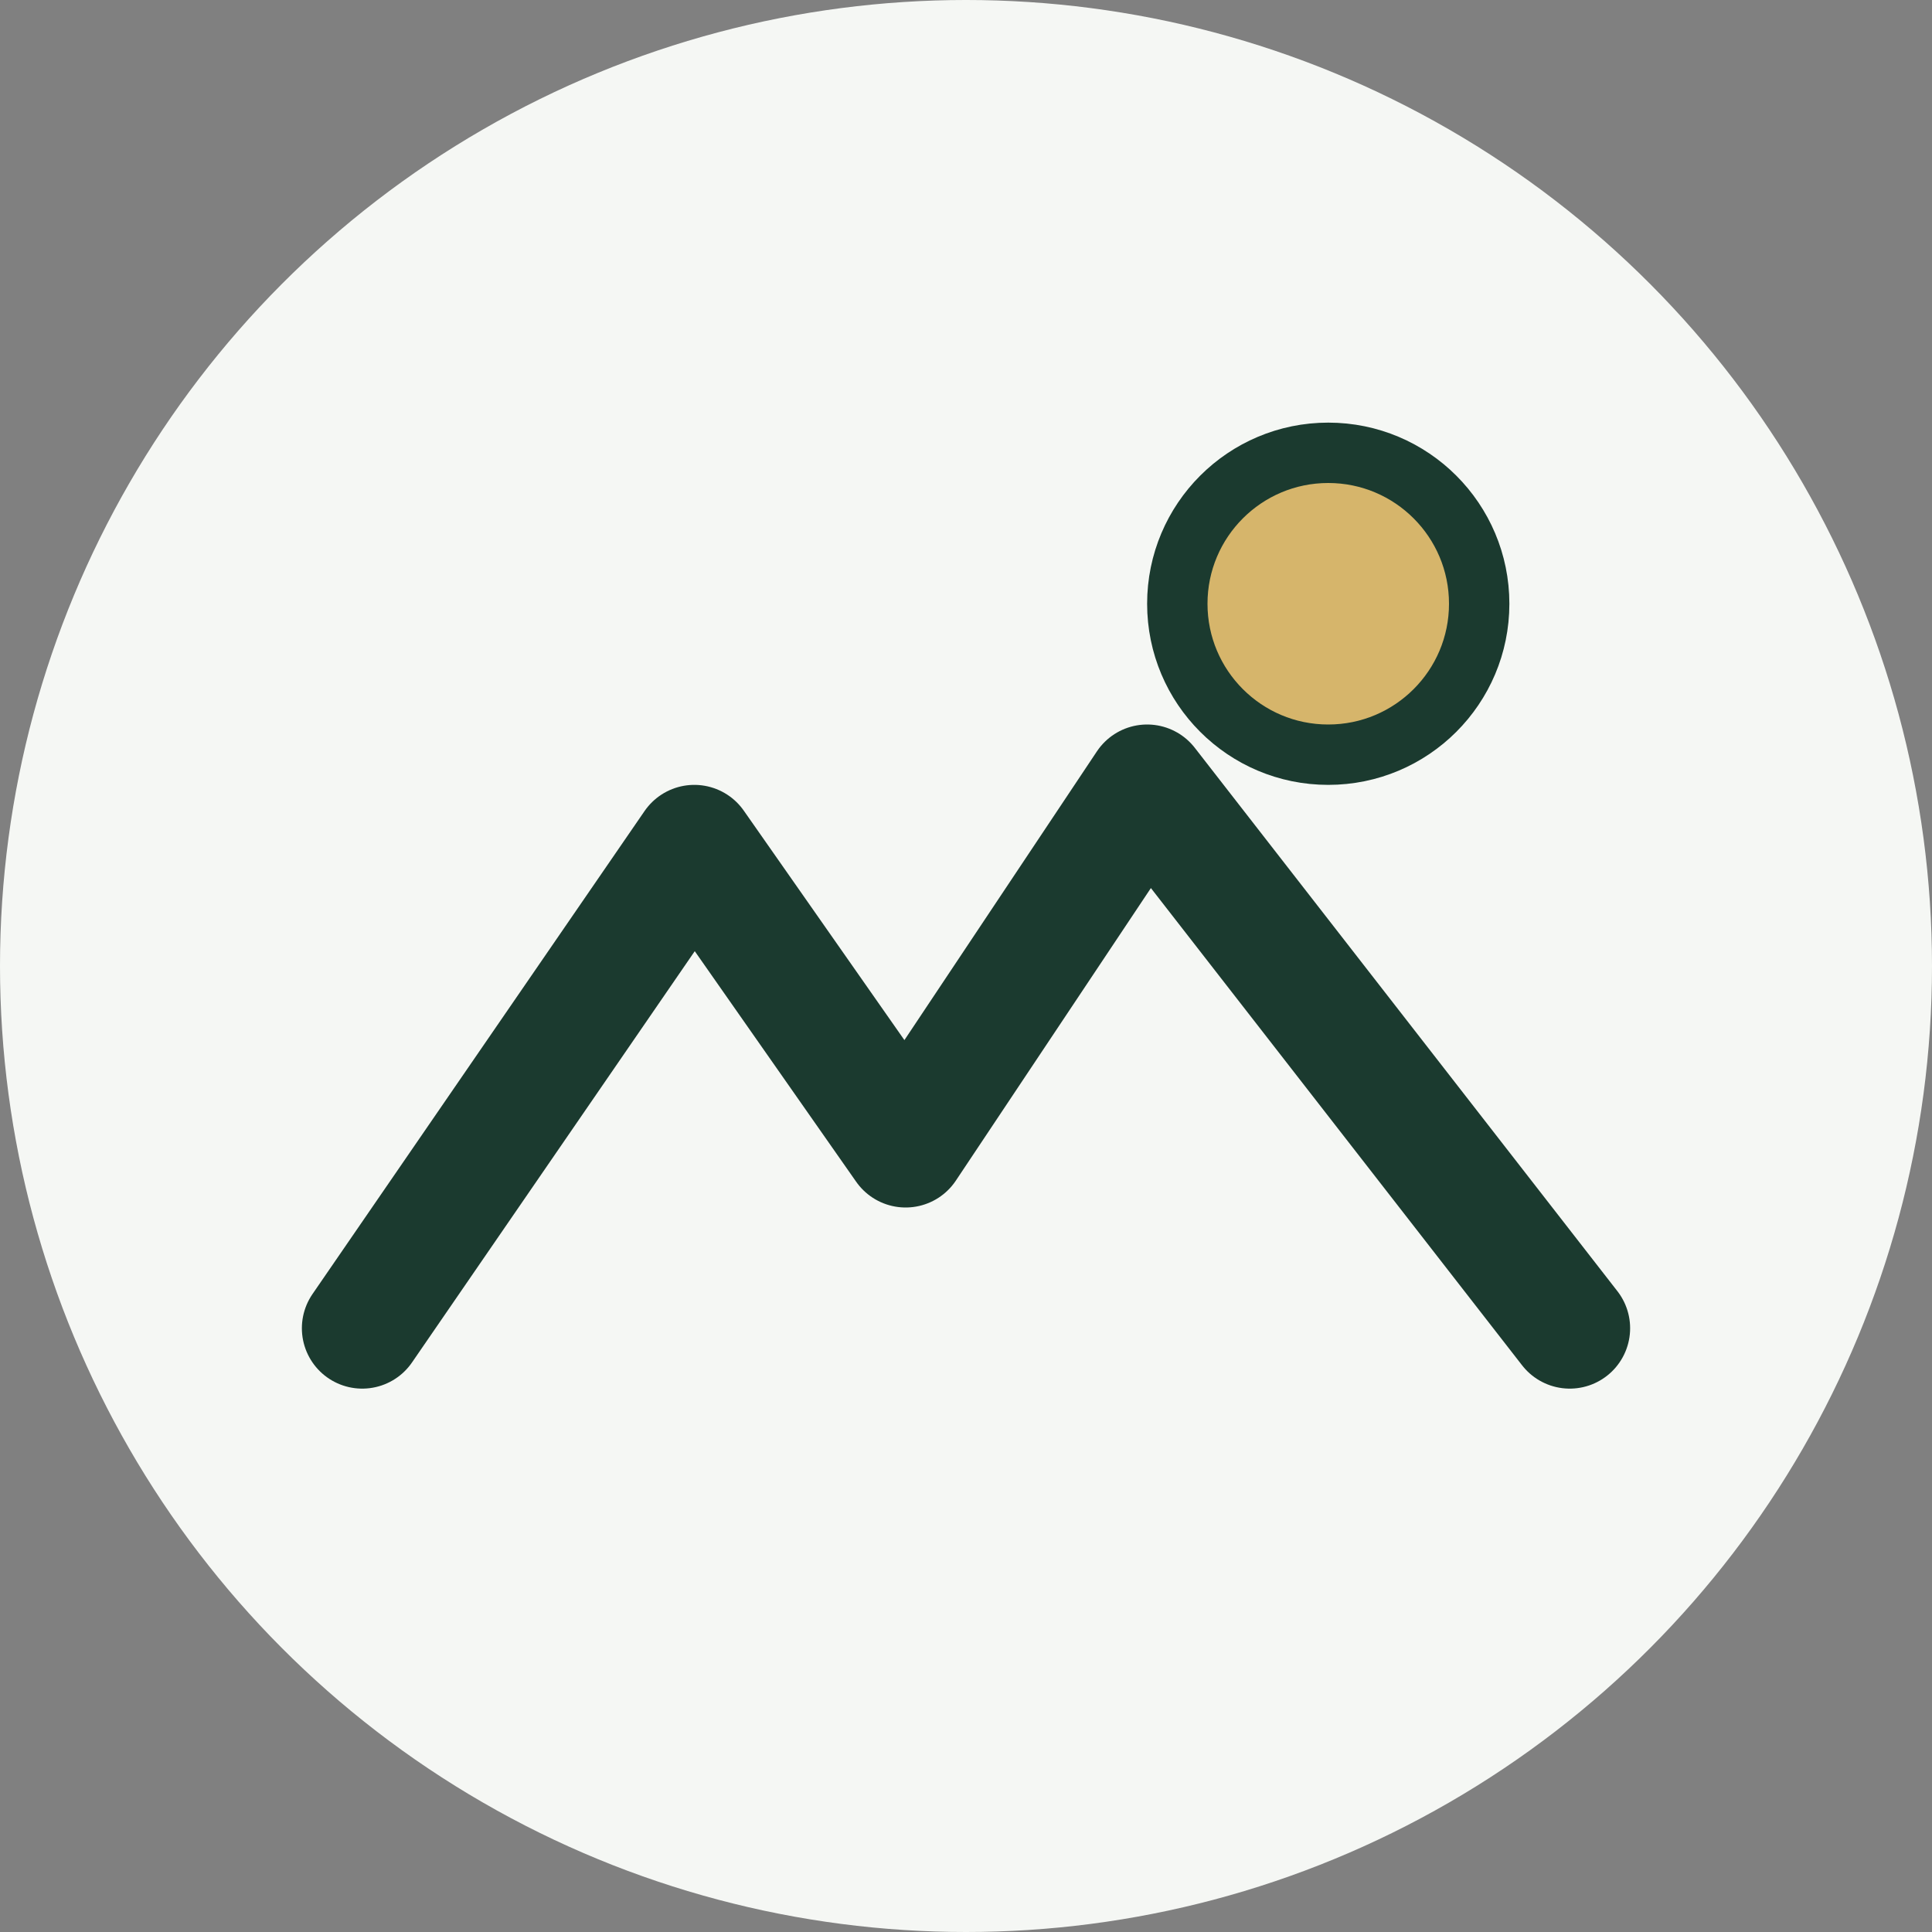 <?xml version="1.0" encoding="UTF-8"?>
<svg xmlns="http://www.w3.org/2000/svg" width="32" height="32" viewBox="0 0 32 32"><rect x="0" y="0" width="32" height="32" fill="#808080" stroke="none"/><circle cx="16" cy="16" r="16" fill="#F5F7F4"/><path d="M6 22l5.5-8 3.5 5 4-6 7 9" stroke="#1B3A2F" stroke-width="2" fill="none" stroke-linecap="round" stroke-linejoin="round"/><circle cx="22" cy="10" r="2.5" fill="#D6B56B" stroke="#1B3A2F" stroke-width="1"/></svg>